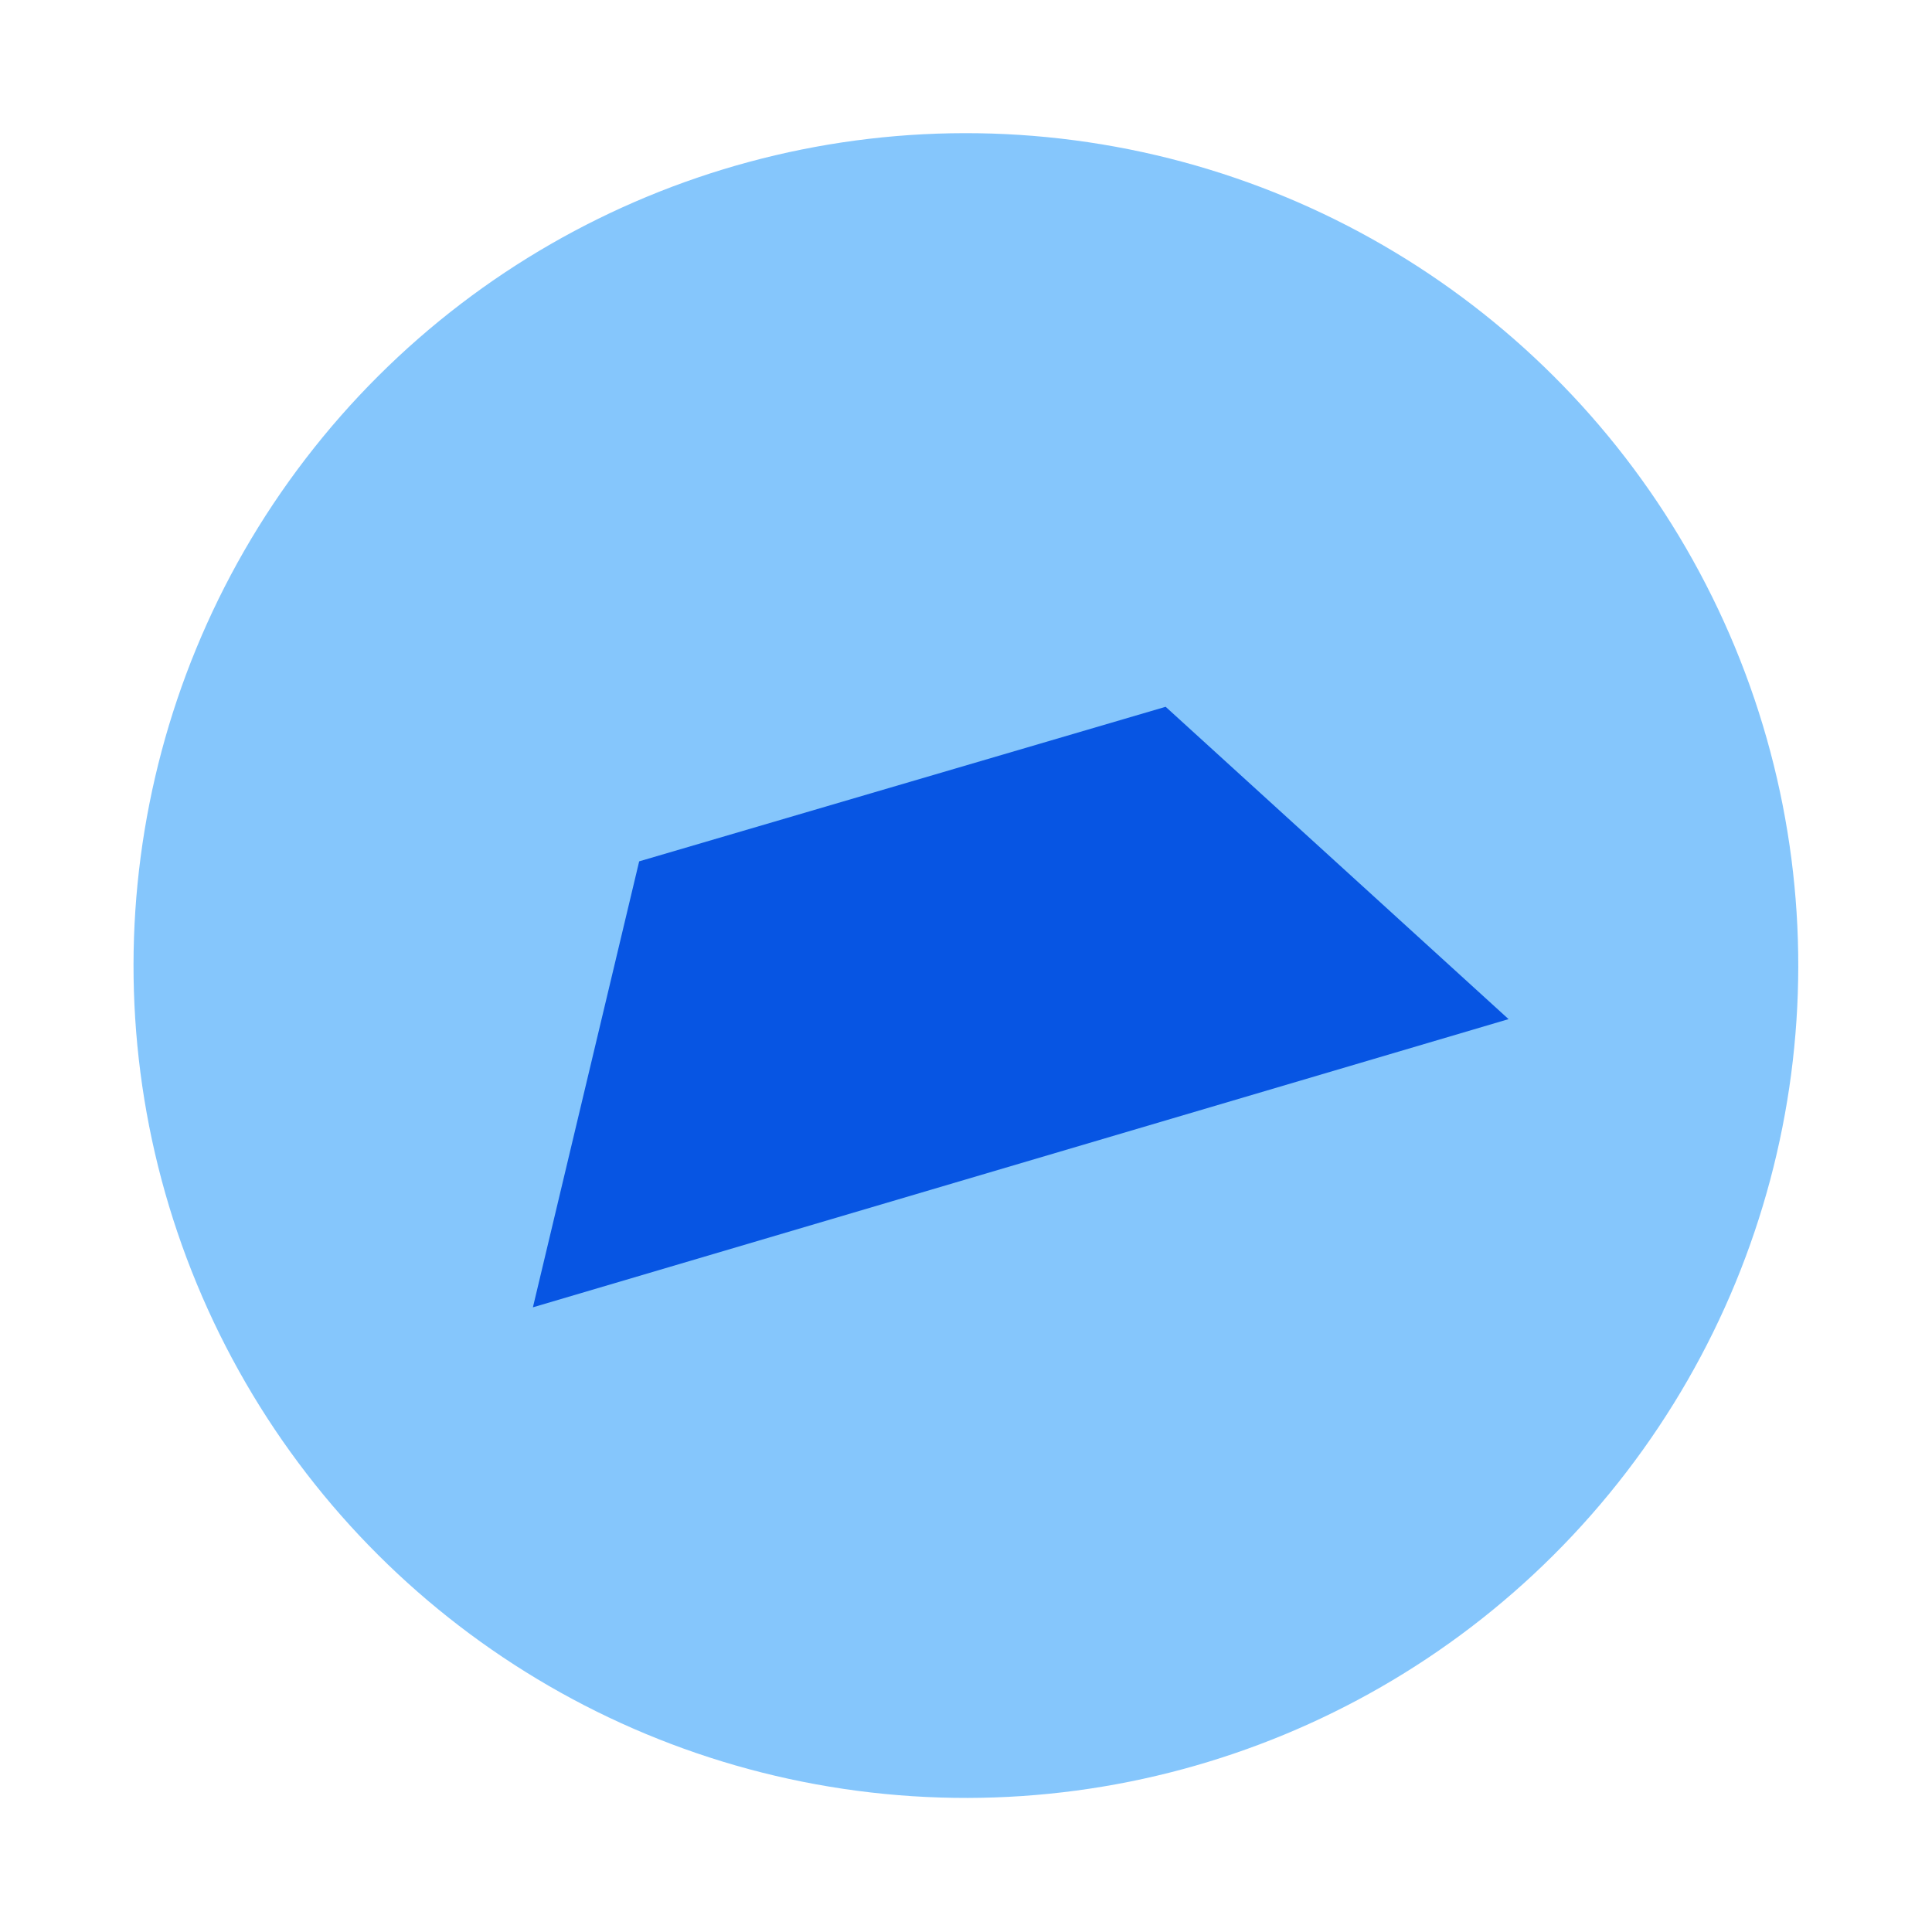 <?xml version="1.0" encoding="UTF-8"?>
<svg xmlns="http://www.w3.org/2000/svg" version="1.1" viewBox="0 0 120 120">
  <defs>
    <style>
      .cls-1 {
        fill: #0755e3;
      }

      .cls-2 {
        fill: #0c8efb;
        isolation: isolate;
        opacity: .5;
      }
    </style>
  </defs>
  <!-- Generator: Adobe Illustrator 28.6.0, SVG Export Plug-In . SVG Version: 1.2.0 Build 709)  -->
  <g>
    <g id="Layer_1">
      <circle class="cls-2" cx="60" cy="60" r="51.7" transform="translate(-18.4 27.5) rotate(-22.5)"/>
      <polygon class="cls-1" points="39.7 53.5 72.4 43.9 93.7 63.3 33.1 81.2 39.7 53.5"/>
    </g>
  </g>
</svg>